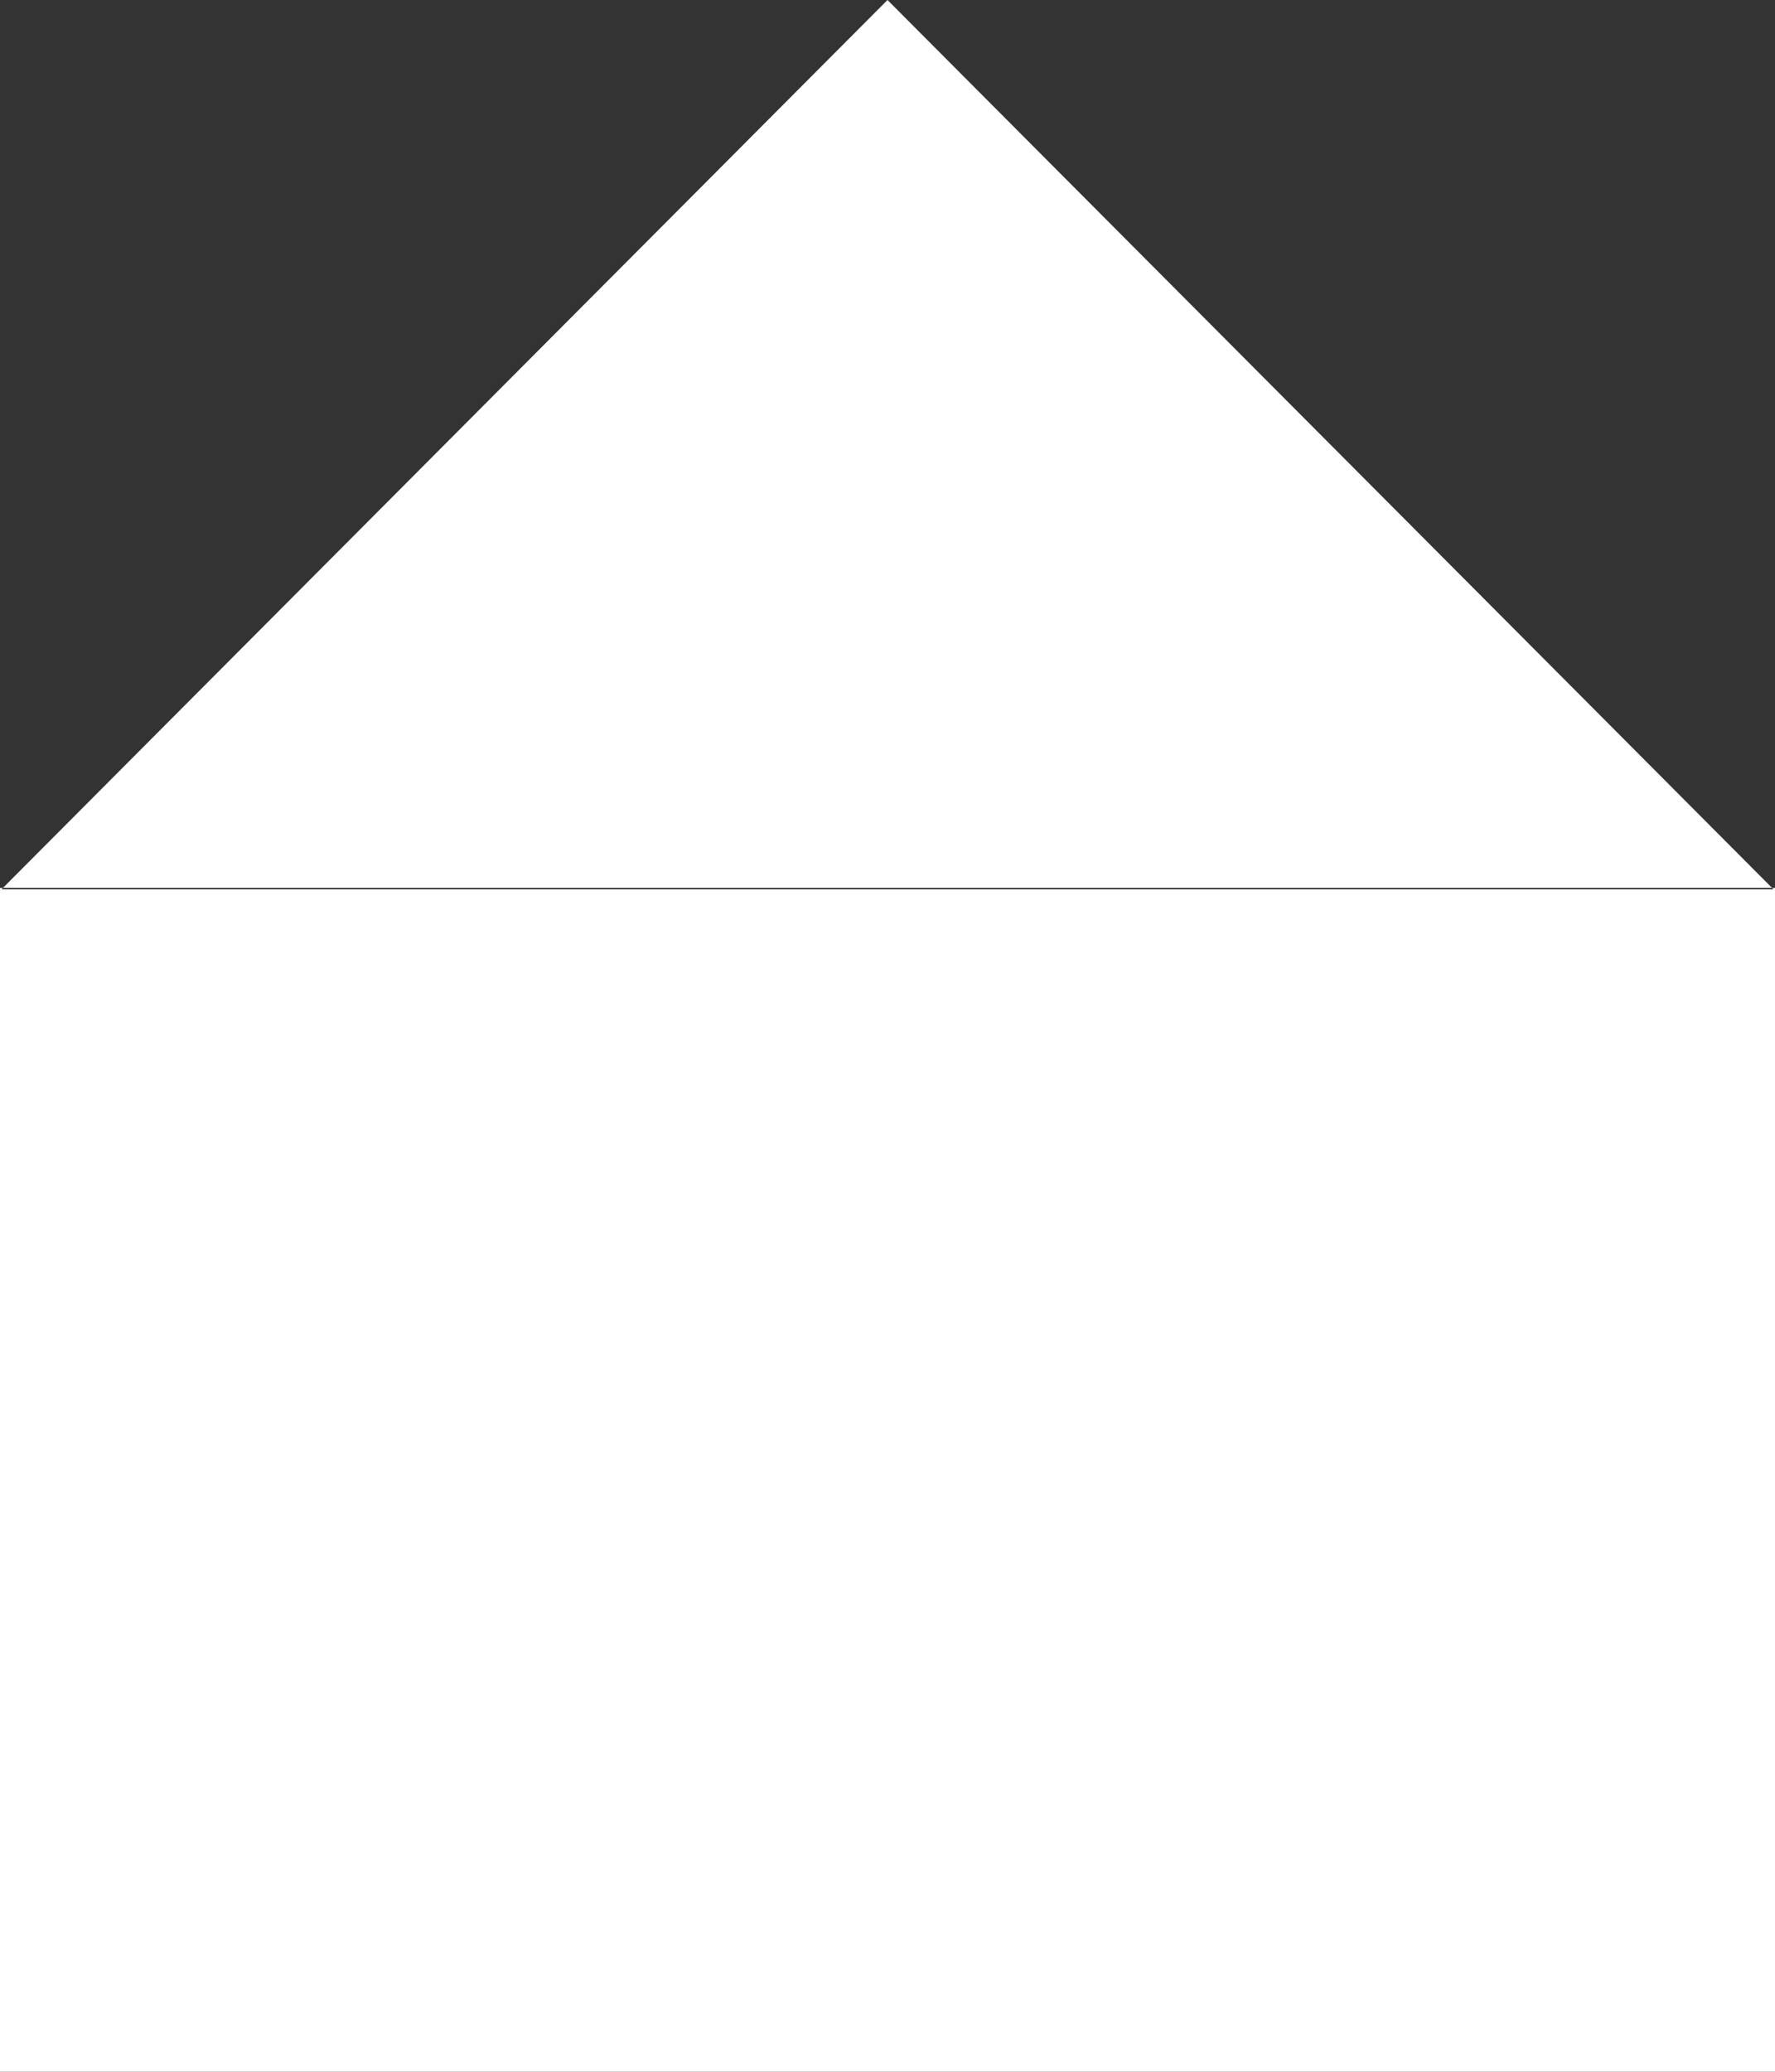 <svg id="sp_home_icon.svg" data-name="sp/home_icon.svg" xmlns="http://www.w3.org/2000/svg" width="12" height="14" viewBox="0 0 12 14">
  <rect x="0" y="0" width="12" height="14" fill="#333333" stroke="none"/>
  <defs>
    <style>
      .cls-1 {
        fill: #fff;
        fill-rule: evenodd;
      }
    </style>
  </defs>
  <path id="HOME" class="cls-1" d="M1565,4747h12v8h-12v-8Zm6-6,5.99,6.01h-11.98Z" transform="translate(-1565 -4741)"/>
</svg>
